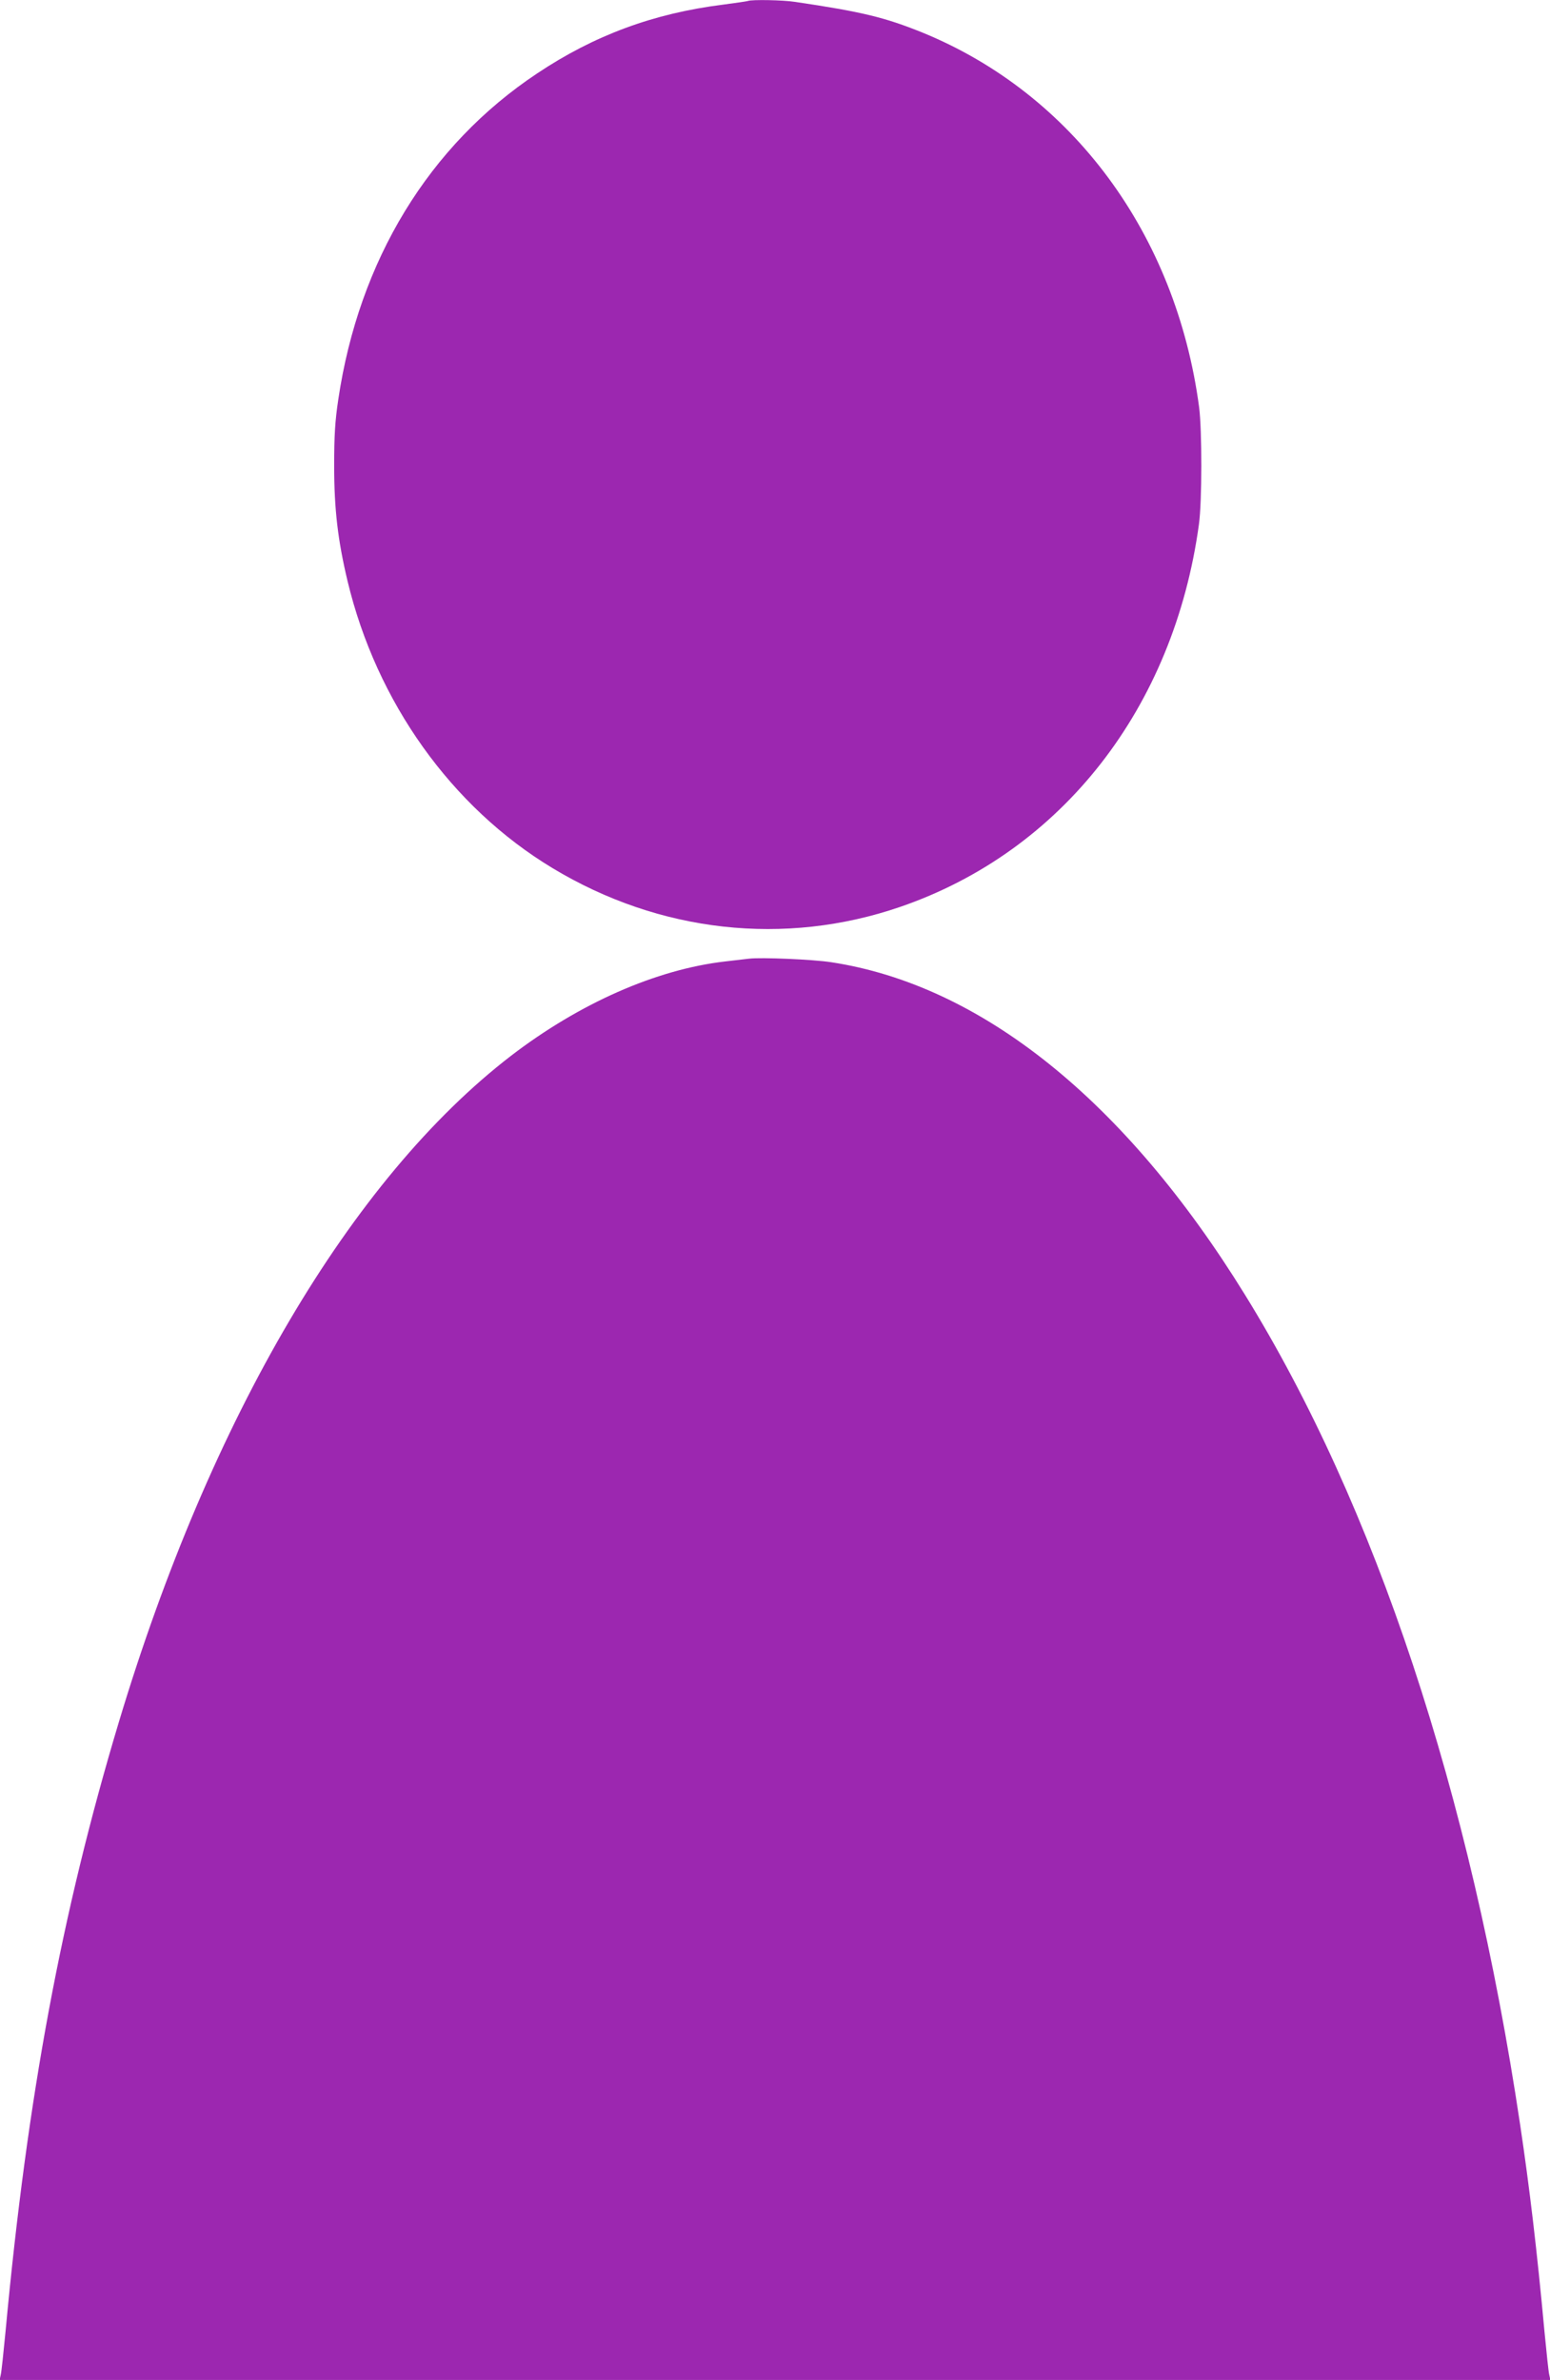 <?xml version="1.0" standalone="no"?>
<!DOCTYPE svg PUBLIC "-//W3C//DTD SVG 20010904//EN"
 "http://www.w3.org/TR/2001/REC-SVG-20010904/DTD/svg10.dtd">
<svg version="1.0" xmlns="http://www.w3.org/2000/svg"
 width="834pt" height="1280pt" viewBox="0 0 834 1280"
 preserveAspectRatio="xMidYMid meet">
<g transform="translate(0,1280) scale(0.1,-0.1)"
fill="#9c27b0" stroke="none">
<path d="M4025 12795 c-5 -2 -66 -11 -135 -20 -374 -47 -693 -165 -1000 -370
-582 -387 -959 -1005 -1070 -1755 -17 -113 -22 -192 -22 -355 0 -234 20 -402
72 -620 156 -651 559 -1216 1103 -1544 575 -347 1250 -422 1872 -208 869 299
1471 1070 1606 2057 17 122 17 505 1 630 -124 931 -681 1685 -1489 2015 -203
82 -327 112 -686 165 -64 10 -231 13 -252 5z"/>
<path d="M4030 7644 c-19 -2 -77 -9 -129 -15 -371 -43 -783 -225 -1151 -507
-861 -662 -1618 -1947 -2110 -3582 -309 -1027 -493 -2017 -610 -3277 -11 -114
-22 -220 -26 -235 l-6 -28 4172 0 4172 0 -6 28 c-4 15 -15 121 -26 235 -40
434 -80 771 -131 1112 -266 1779 -779 3327 -1480 4461 -645 1045 -1419 1666
-2227 1789 -97 15 -375 27 -442 19z"/>
</g>
</svg>
